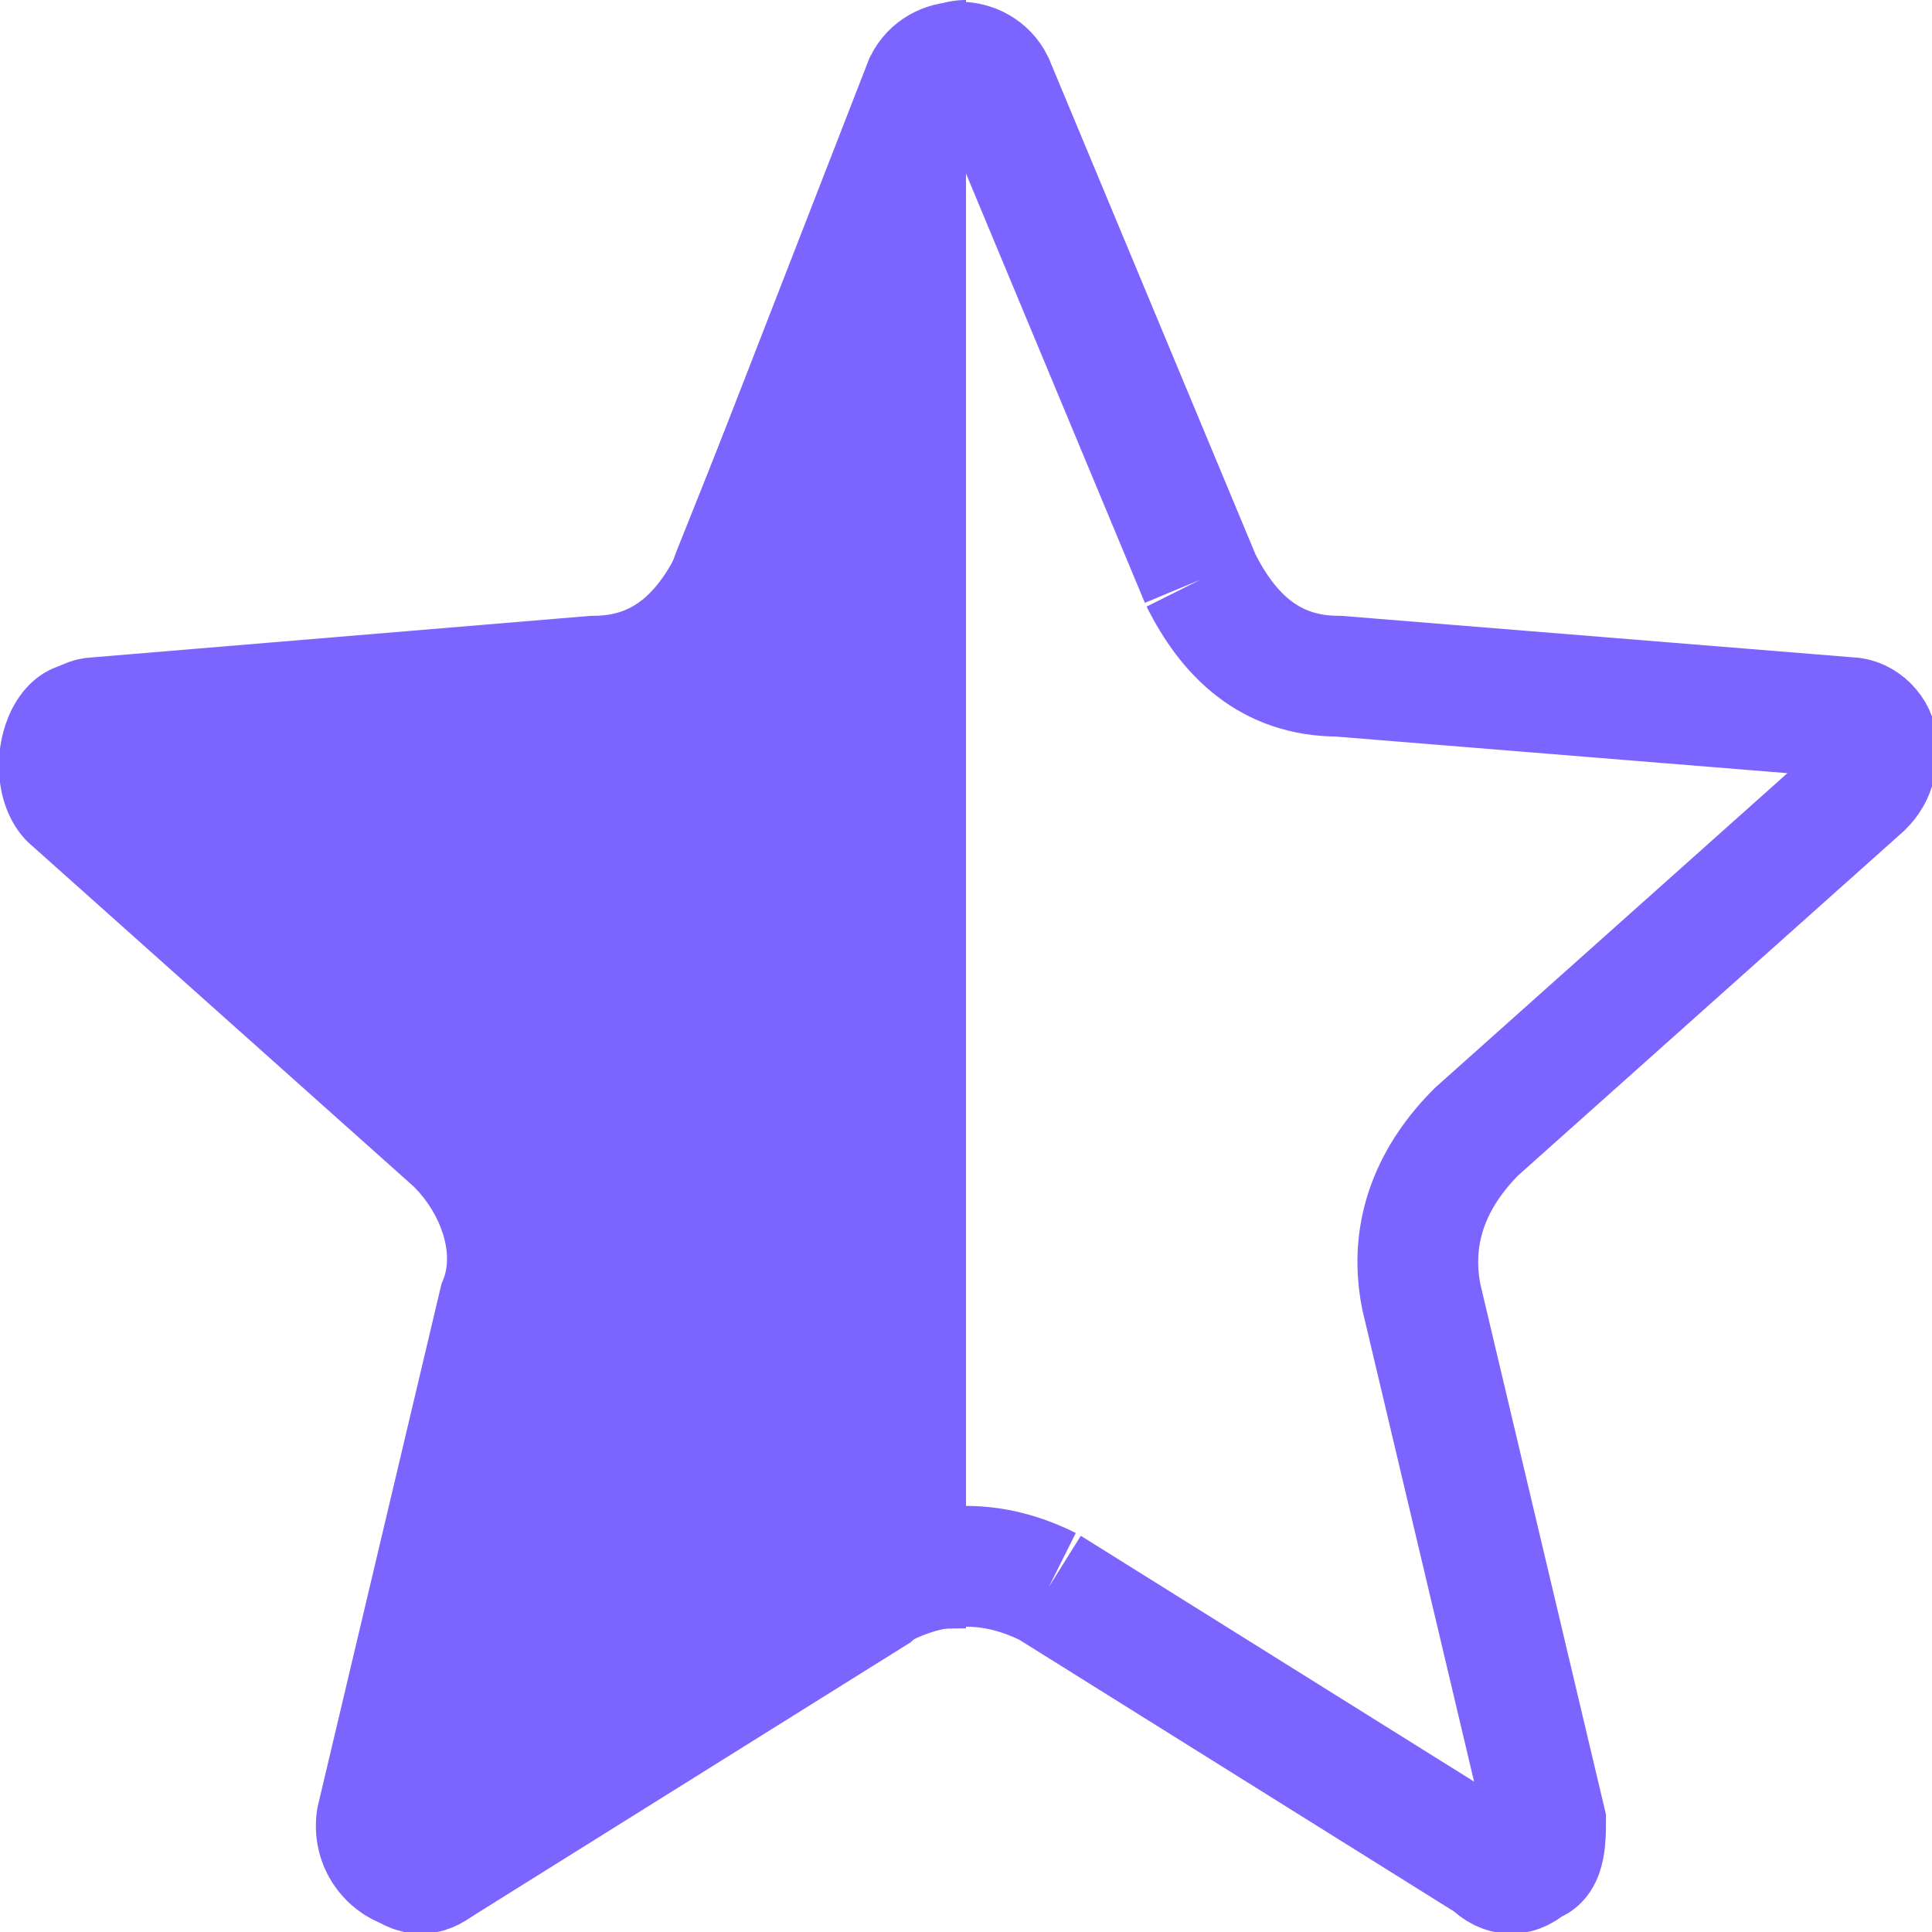<svg xmlns="http://www.w3.org/2000/svg" width="14" height="14" viewBox="0 0 14 14" fill="none">
  <g clip-path="url(#clip0_12008_29215)">
    <path d="M8.7 4.2L7.2 0.6C7.1 0.4 6.8 0.4 6.7 0.6L5.3 4.2C5.1 4.6 4.8 4.9 4.3 4.9L0.7 5.2C0.6 5.2 0.5 5.3 0.5 5.4C0.5 5.5 0.5 5.6 0.6 5.7L3.4 8.2C3.7 8.6 3.8 9 3.7 9.4L2.8 13.2C2.8 13.3 2.8 13.5 2.9 13.5C3 13.6 3.1 13.6 3.2 13.5M8.7 4.2C8.9 4.6 9.2 4.9 9.7 4.9L13.4 5.2C13.5 5.2 13.6 5.3 13.6 5.4C13.6 5.5 13.6 5.6 13.5 5.7L10.7 8.2C10.4 8.5 10.2 8.9 10.3 9.4L11.2 13.2C11.2 13.3 11.2 13.5 11.1 13.5C11 13.6 10.9 13.6 10.8 13.5L7.6 11.5M7.6 11.5C7.2 11.3 6.8 11.3 6.4 11.5L3.2 13.5" stroke="#7C64FE" stroke-width="0.875"/>
    <path d="M6.6 11.9C6.7 11.8 6.8 11.8 7 11.8V0C6.7 0 6.5 0.2 6.3 0.5L4.9 4C4.8 4.3 4.6 4.5 4.3 4.5L0.6 4.8C-0 4.8 -0.2 5.7 0.2 6.1L3 8.6C3.2 8.8 3.3 9.1 3.2 9.3L2.3 13.1C2.2 13.7 2.8 14.2 3.4 13.9" fill="#7C64FE"/>
  </g>
  <defs>
    <clipPath id="clip0_12008_29215">
      <rect width="14" height="14" fill="white"/>
    </clipPath>
  </defs>
</svg>